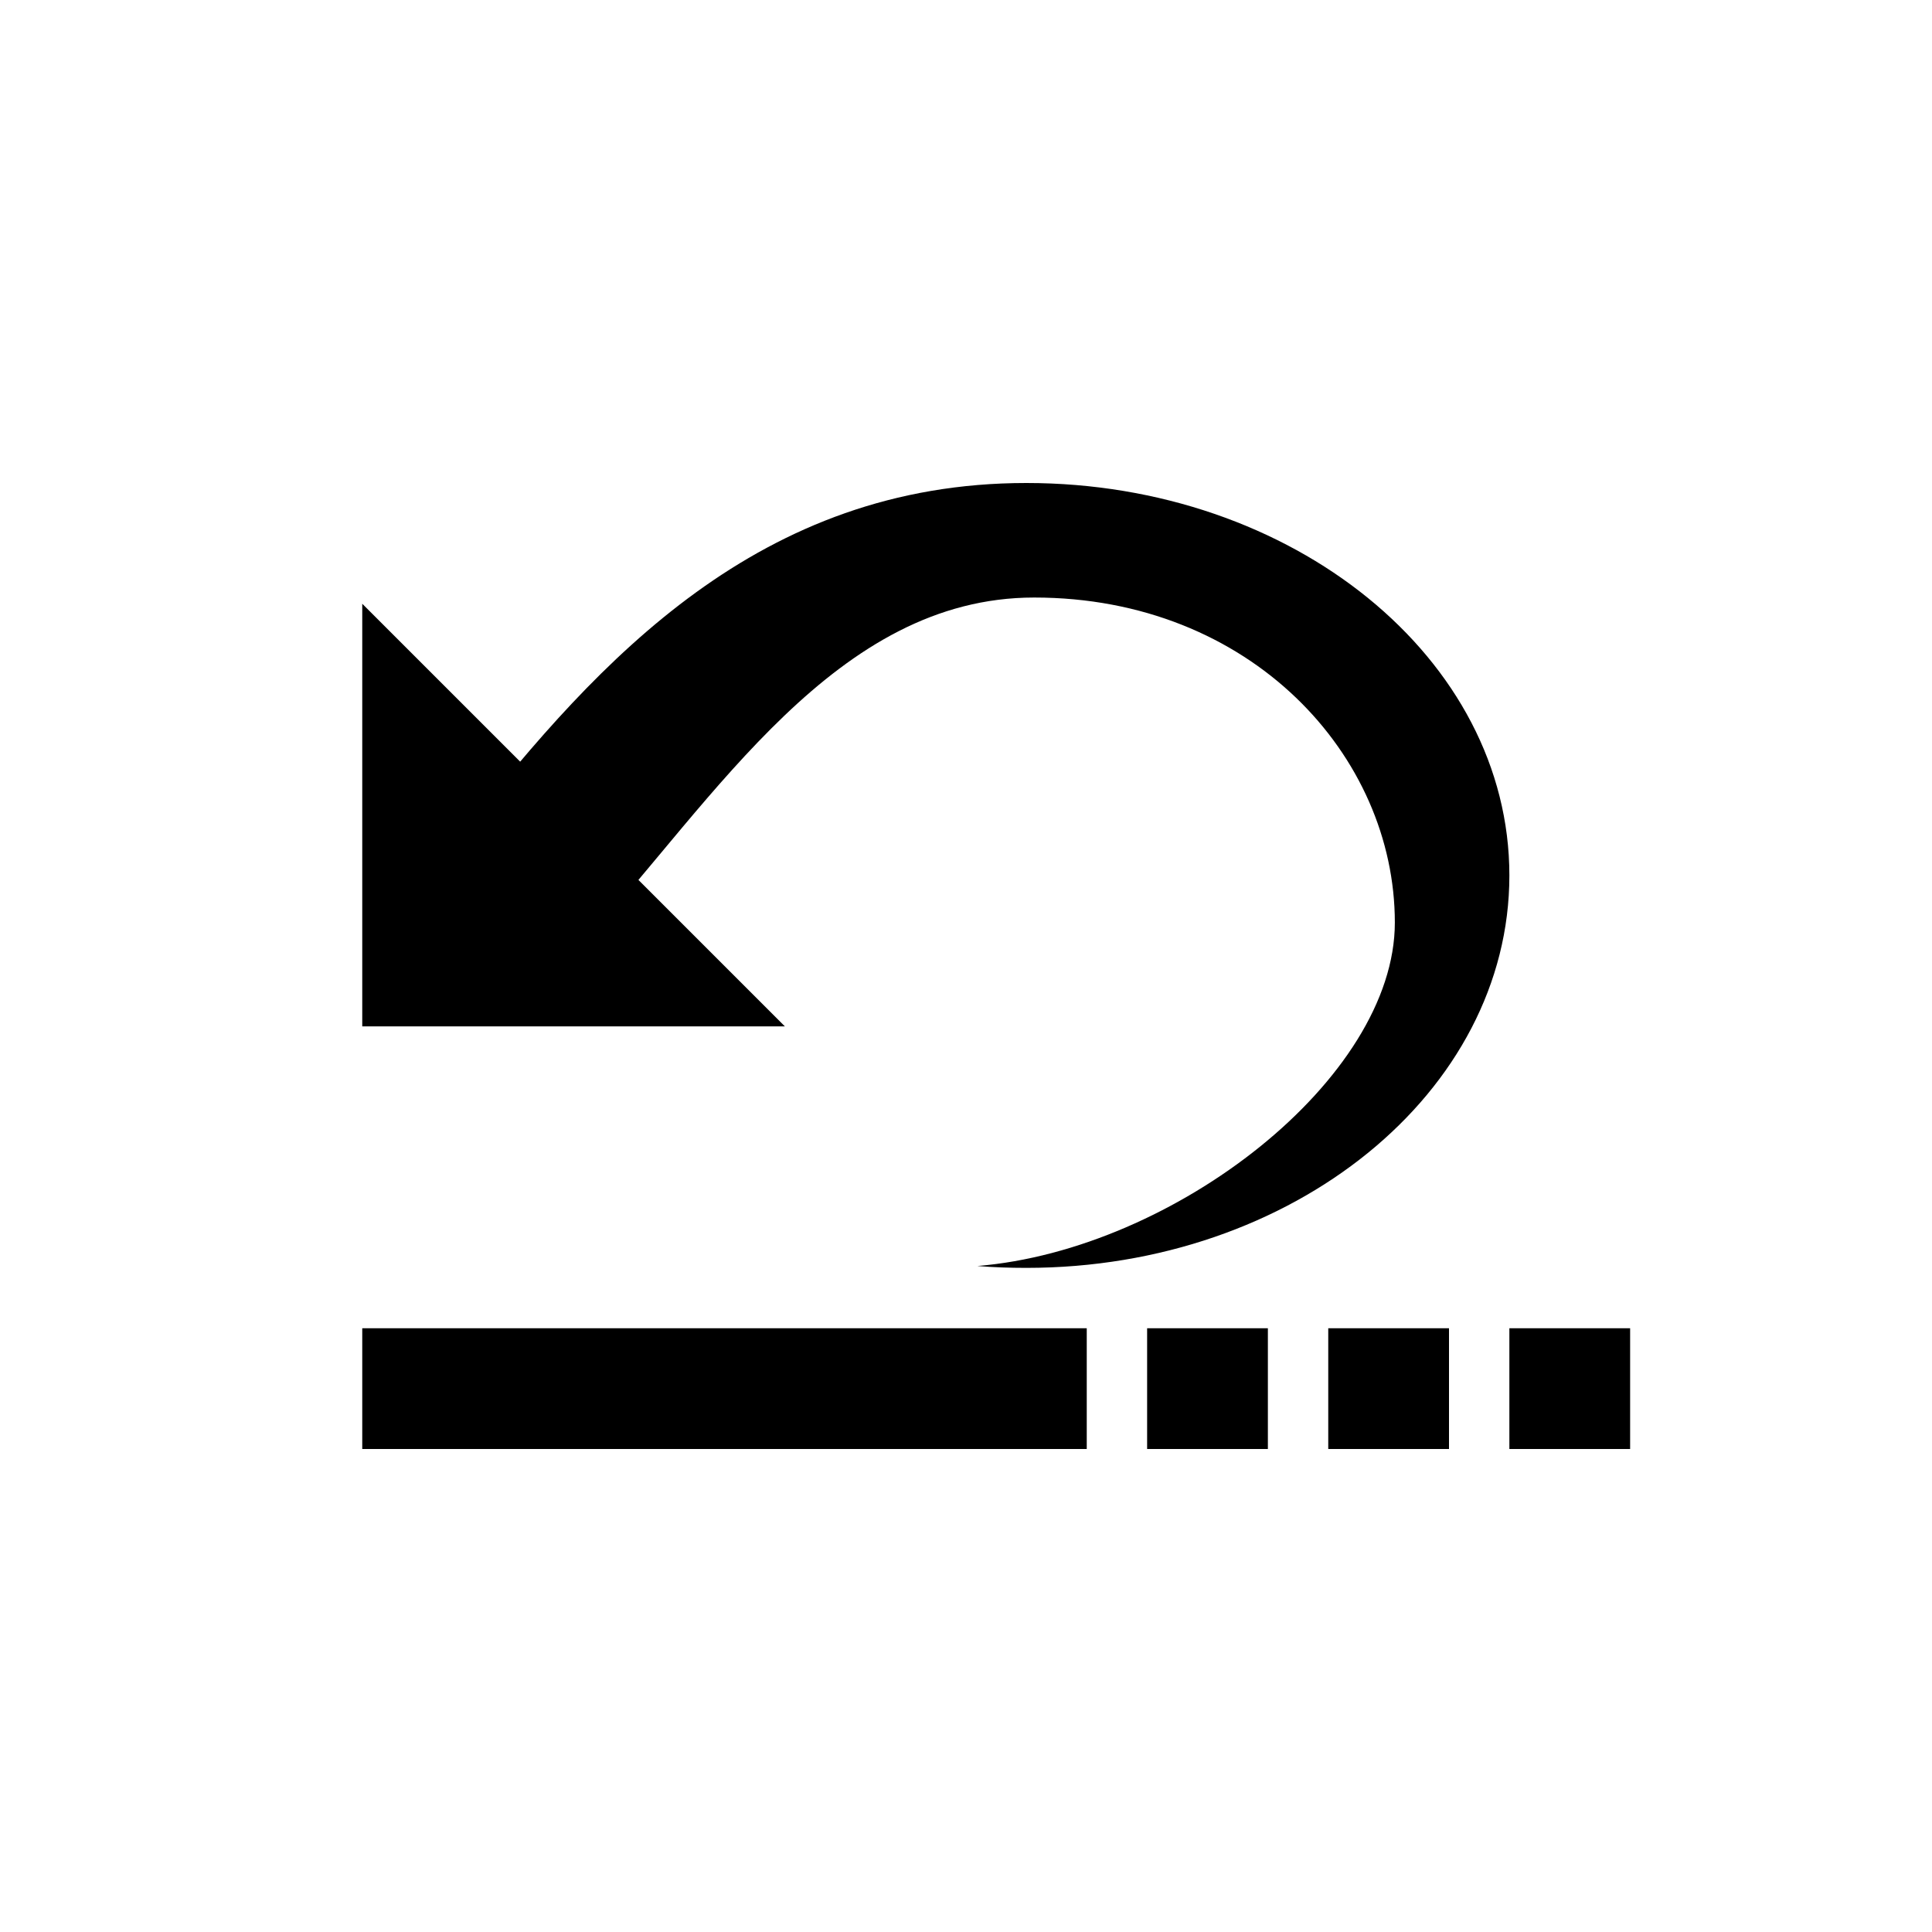 <?xml version="1.0" encoding="UTF-8" standalone="no"?>
<svg
   xmlns:dc="http://purl.org/dc/elements/1.1/"
   xmlns:cc="http://creativecommons.org/ns#"
   xmlns:rdf="http://www.w3.org/1999/02/22-rdf-syntax-ns#"
   xmlns:svg="http://www.w3.org/2000/svg"
   xmlns="http://www.w3.org/2000/svg"
   height="32"
   width="32"
   version="1.1"
   id="svg7451">
  <defs
     id="defs7455" />
  <g
     id="layer21">
    <rect
       y="22"
       x="6"
       height="2"
       width="12"
       id="rect7999"
       style="fill:#000000;fill-opacity:1;stroke:none" />
    <rect
       transform="scale(1,-1)"
       y="-24"
       x="19"
       height="2"
       width="2"
       id="rect7999-6"
       style="fill:#000000;fill-opacity:1;stroke:none" />
    <rect
       y="22"
       x="22"
       height="2"
       width="2"
       id="rect7999-6-1"
       style="fill:#000000;fill-opacity:1;stroke:none" />
    <rect
       y="22"
       x="25"
       height="2"
       width="2"
       id="rect7999-6-4"
       style="fill:#000000;fill-opacity:1;stroke:none" />
    <path
       id="path8044"
       d="m 6,17 7,0 -7,-7 z"
       style="fill:#000000;stroke:none;stroke-width:1px;stroke-linecap:butt;stroke-linejoin:miter;stroke-opacity:1;fill-opacity:1" />
    <path
       id="path8050"
       d="m 17,8 c -4.418,0 -7.069,2.916 -9.294,5.733 -0.144,0.182 1.938,1.598 1.98,1.867 2.168,-2.383 4.163,-5.703 7.444,-5.703 3.59,0 5.973,2.622 5.973,5.384 0,2.581 -3.652,5.421 -6.915,5.688 C 16.456,20.991 16.724,21 17,21 21.418,21 25,18.09 25,14.5 25,10.91 21.418,8 17,8 z"
       style="fill:#000000;fill-opacity:1;stroke:none" />
  </g>
</svg>
